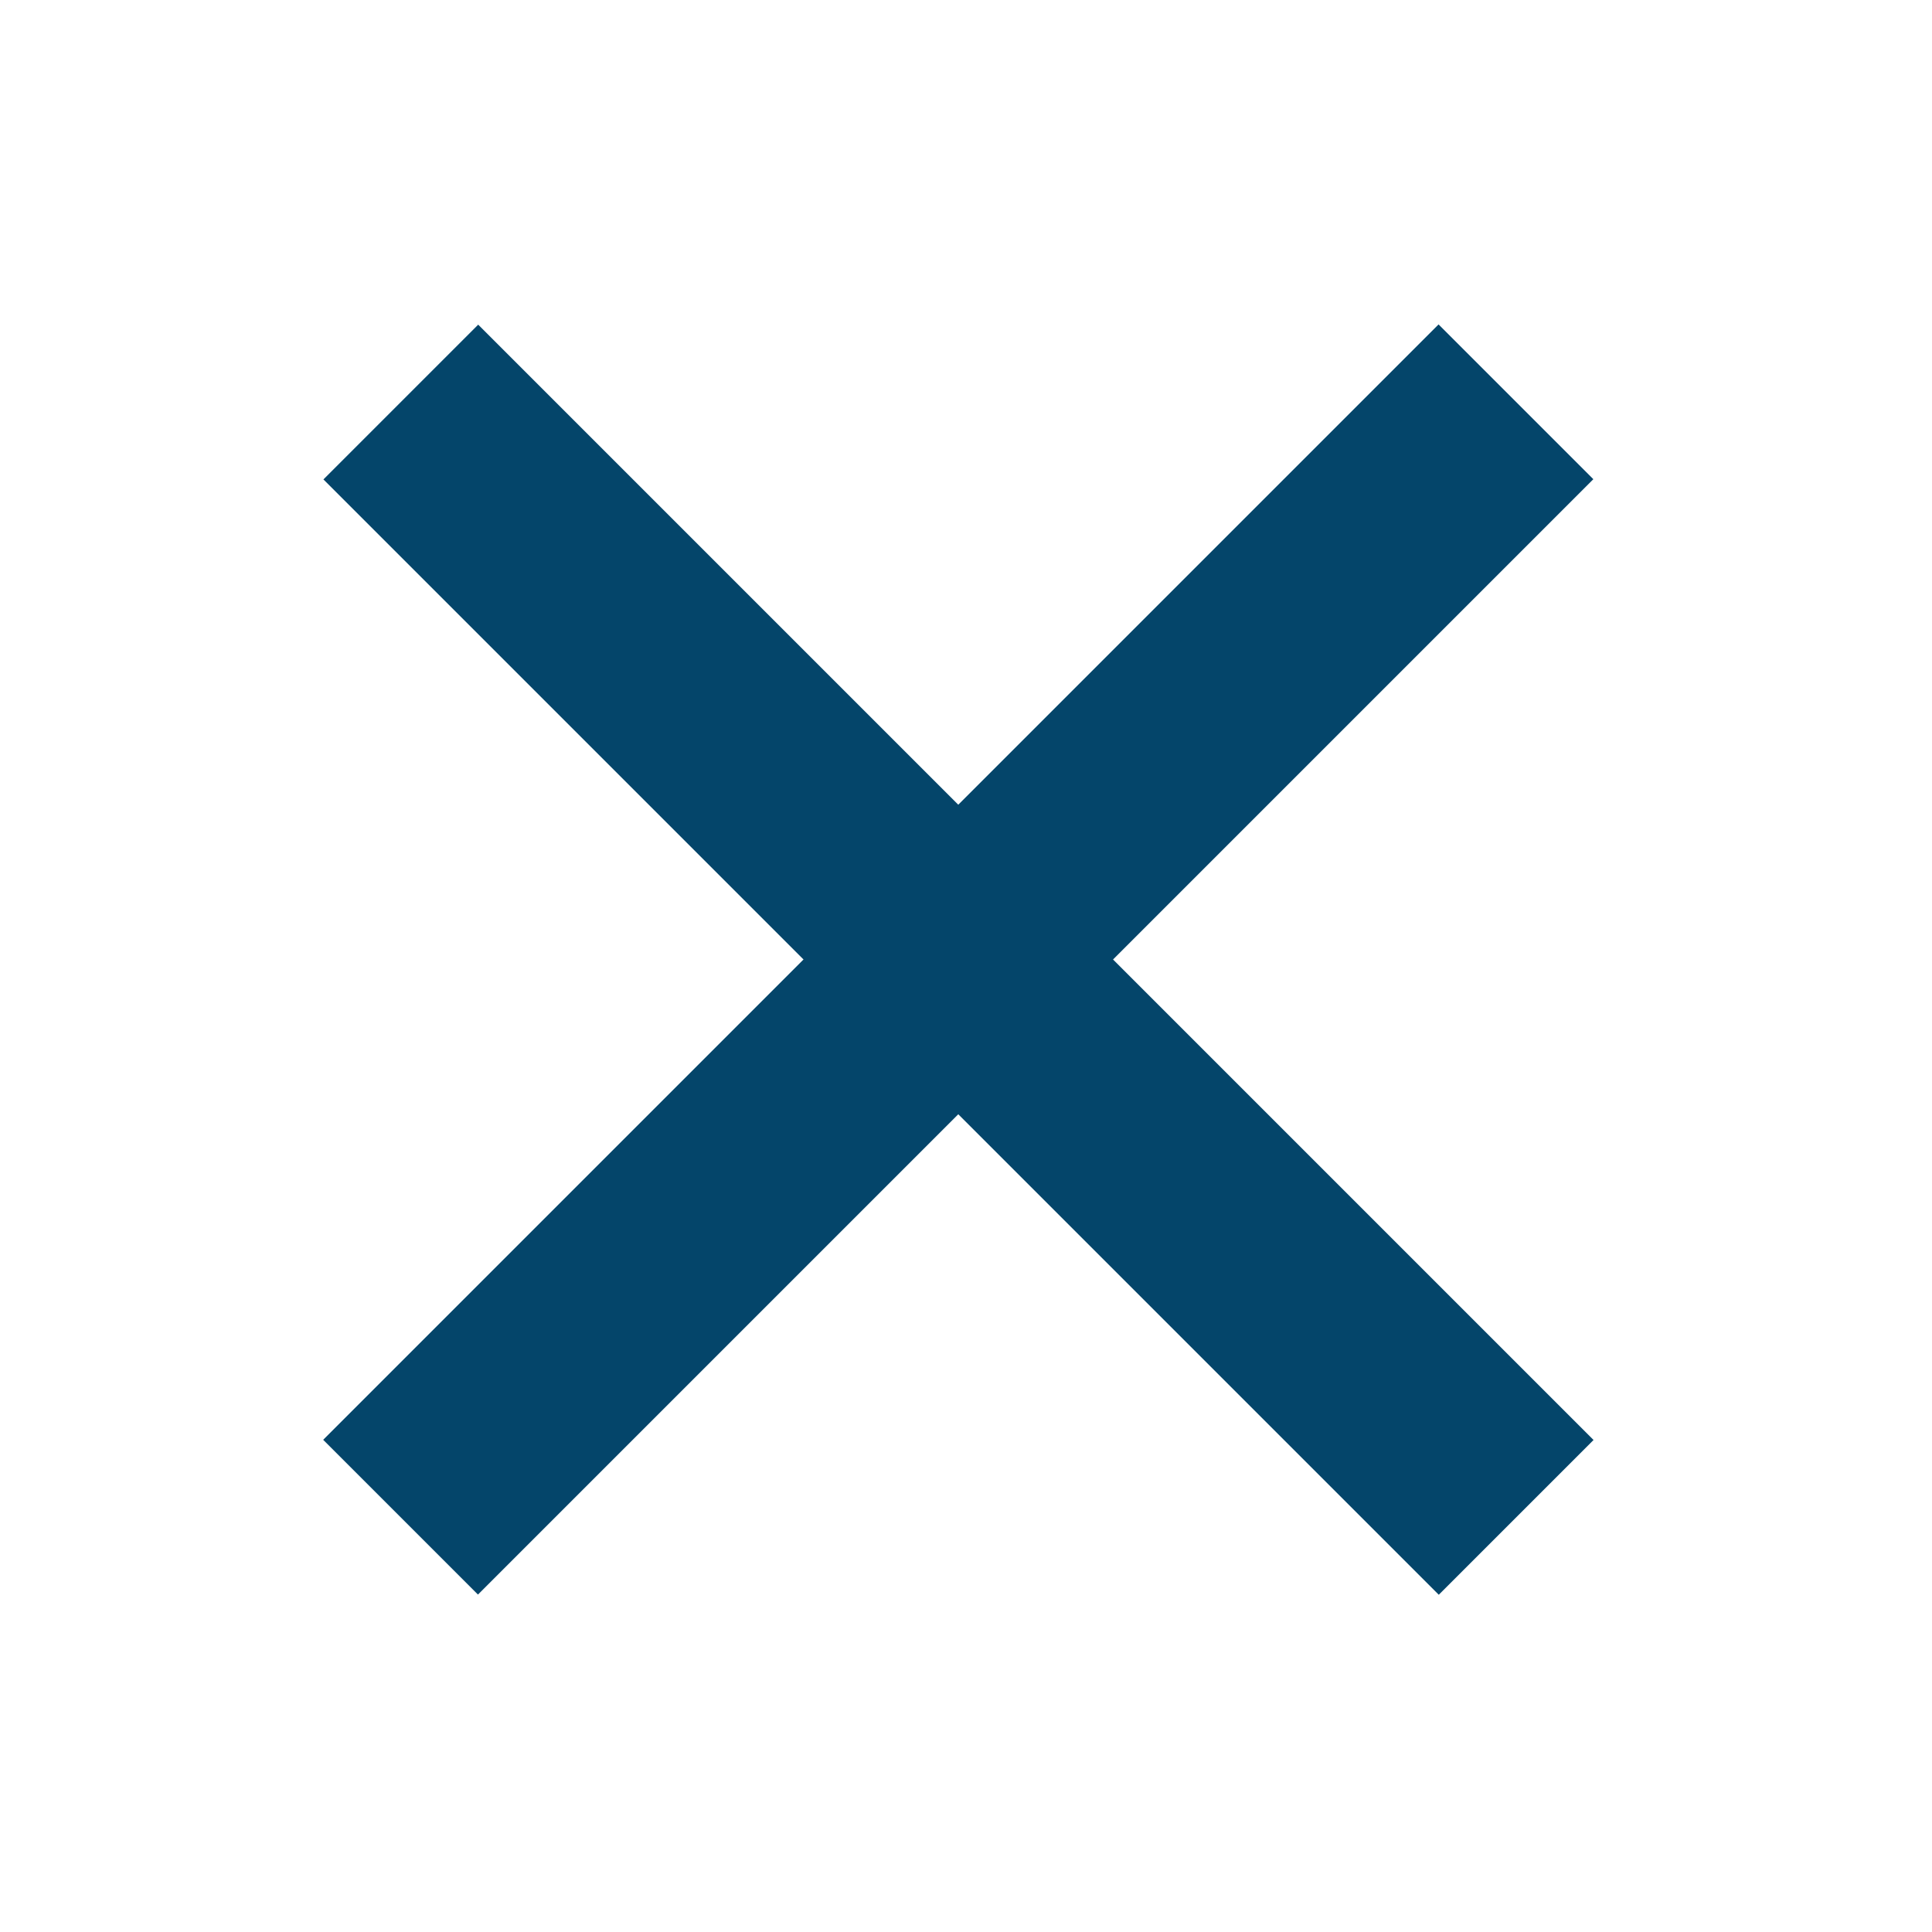 <?xml version="1.0" encoding="utf-8"?>
<!-- Generator: Adobe Illustrator 16.0.4, SVG Export Plug-In . SVG Version: 6.00 Build 0)  -->
<!DOCTYPE svg PUBLIC "-//W3C//DTD SVG 1.1//EN" "http://www.w3.org/Graphics/SVG/1.1/DTD/svg11.dtd">
<svg version="1.1" id="Layer_1" xmlns="http://www.w3.org/2000/svg" xmlns:xlink="http://www.w3.org/1999/xlink" x="0px" y="0px"
	 width="84.091px" height="84.091px" viewBox="0 0 84.091 84.091" enable-background="new 0 0 84.091 84.091" xml:space="preserve">
<g>
	<g>
		<defs>
			
				<rect id="SVGID_1_" x="7.386" y="36.999" transform="matrix(-0.707 -0.707 0.707 -0.707 41.687 100.793)" width="68.665" height="9.528"/>
		</defs>
		<clipPath id="SVGID_2_">
			<use xlink:href="#SVGID_1_"  overflow="visible"/>
		</clipPath>
		<g clip-path="url(#SVGID_2_)">
			<defs>
				<rect id="SVGID_3_" x="-875.359" y="-55.767" width="1016.492" height="2007.573"/>
			</defs>
			<clipPath id="SVGID_4_">
				<use xlink:href="#SVGID_3_"  overflow="visible"/>
			</clipPath>
			
				<rect x="-8.497" y="21.117" transform="matrix(-0.707 -0.707 0.707 -0.707 41.685 100.793)" clip-path="url(#SVGID_4_)" fill="#04456A" width="100.43" height="41.292"/>
		</g>
	</g>
	<g>
		<defs>
			
				<rect id="SVGID_5_" x="7.385" y="36.998" transform="matrix(0.707 -0.707 0.707 0.707 -17.312 41.731)" width="68.666" height="9.529"/>
		</defs>
		<clipPath id="SVGID_6_">
			<use xlink:href="#SVGID_5_"  overflow="visible"/>
		</clipPath>
		<g clip-path="url(#SVGID_6_)">
			<defs>
				<rect id="SVGID_7_" x="-875.359" y="-55.767" width="1016.492" height="2007.573"/>
			</defs>
			<clipPath id="SVGID_8_">
				<use xlink:href="#SVGID_7_"  overflow="visible"/>
			</clipPath>
			
				<rect x="-8.498" y="21.115" transform="matrix(0.707 -0.707 0.707 0.707 -17.312 41.731)" clip-path="url(#SVGID_8_)" fill="#04456A" width="100.432" height="41.295"/>
		</g>
	</g>
</g>
<g>
</g>
<g>
</g>
<g>
</g>
<g>
</g>
<g>
</g>
<g>
</g>
</svg>
